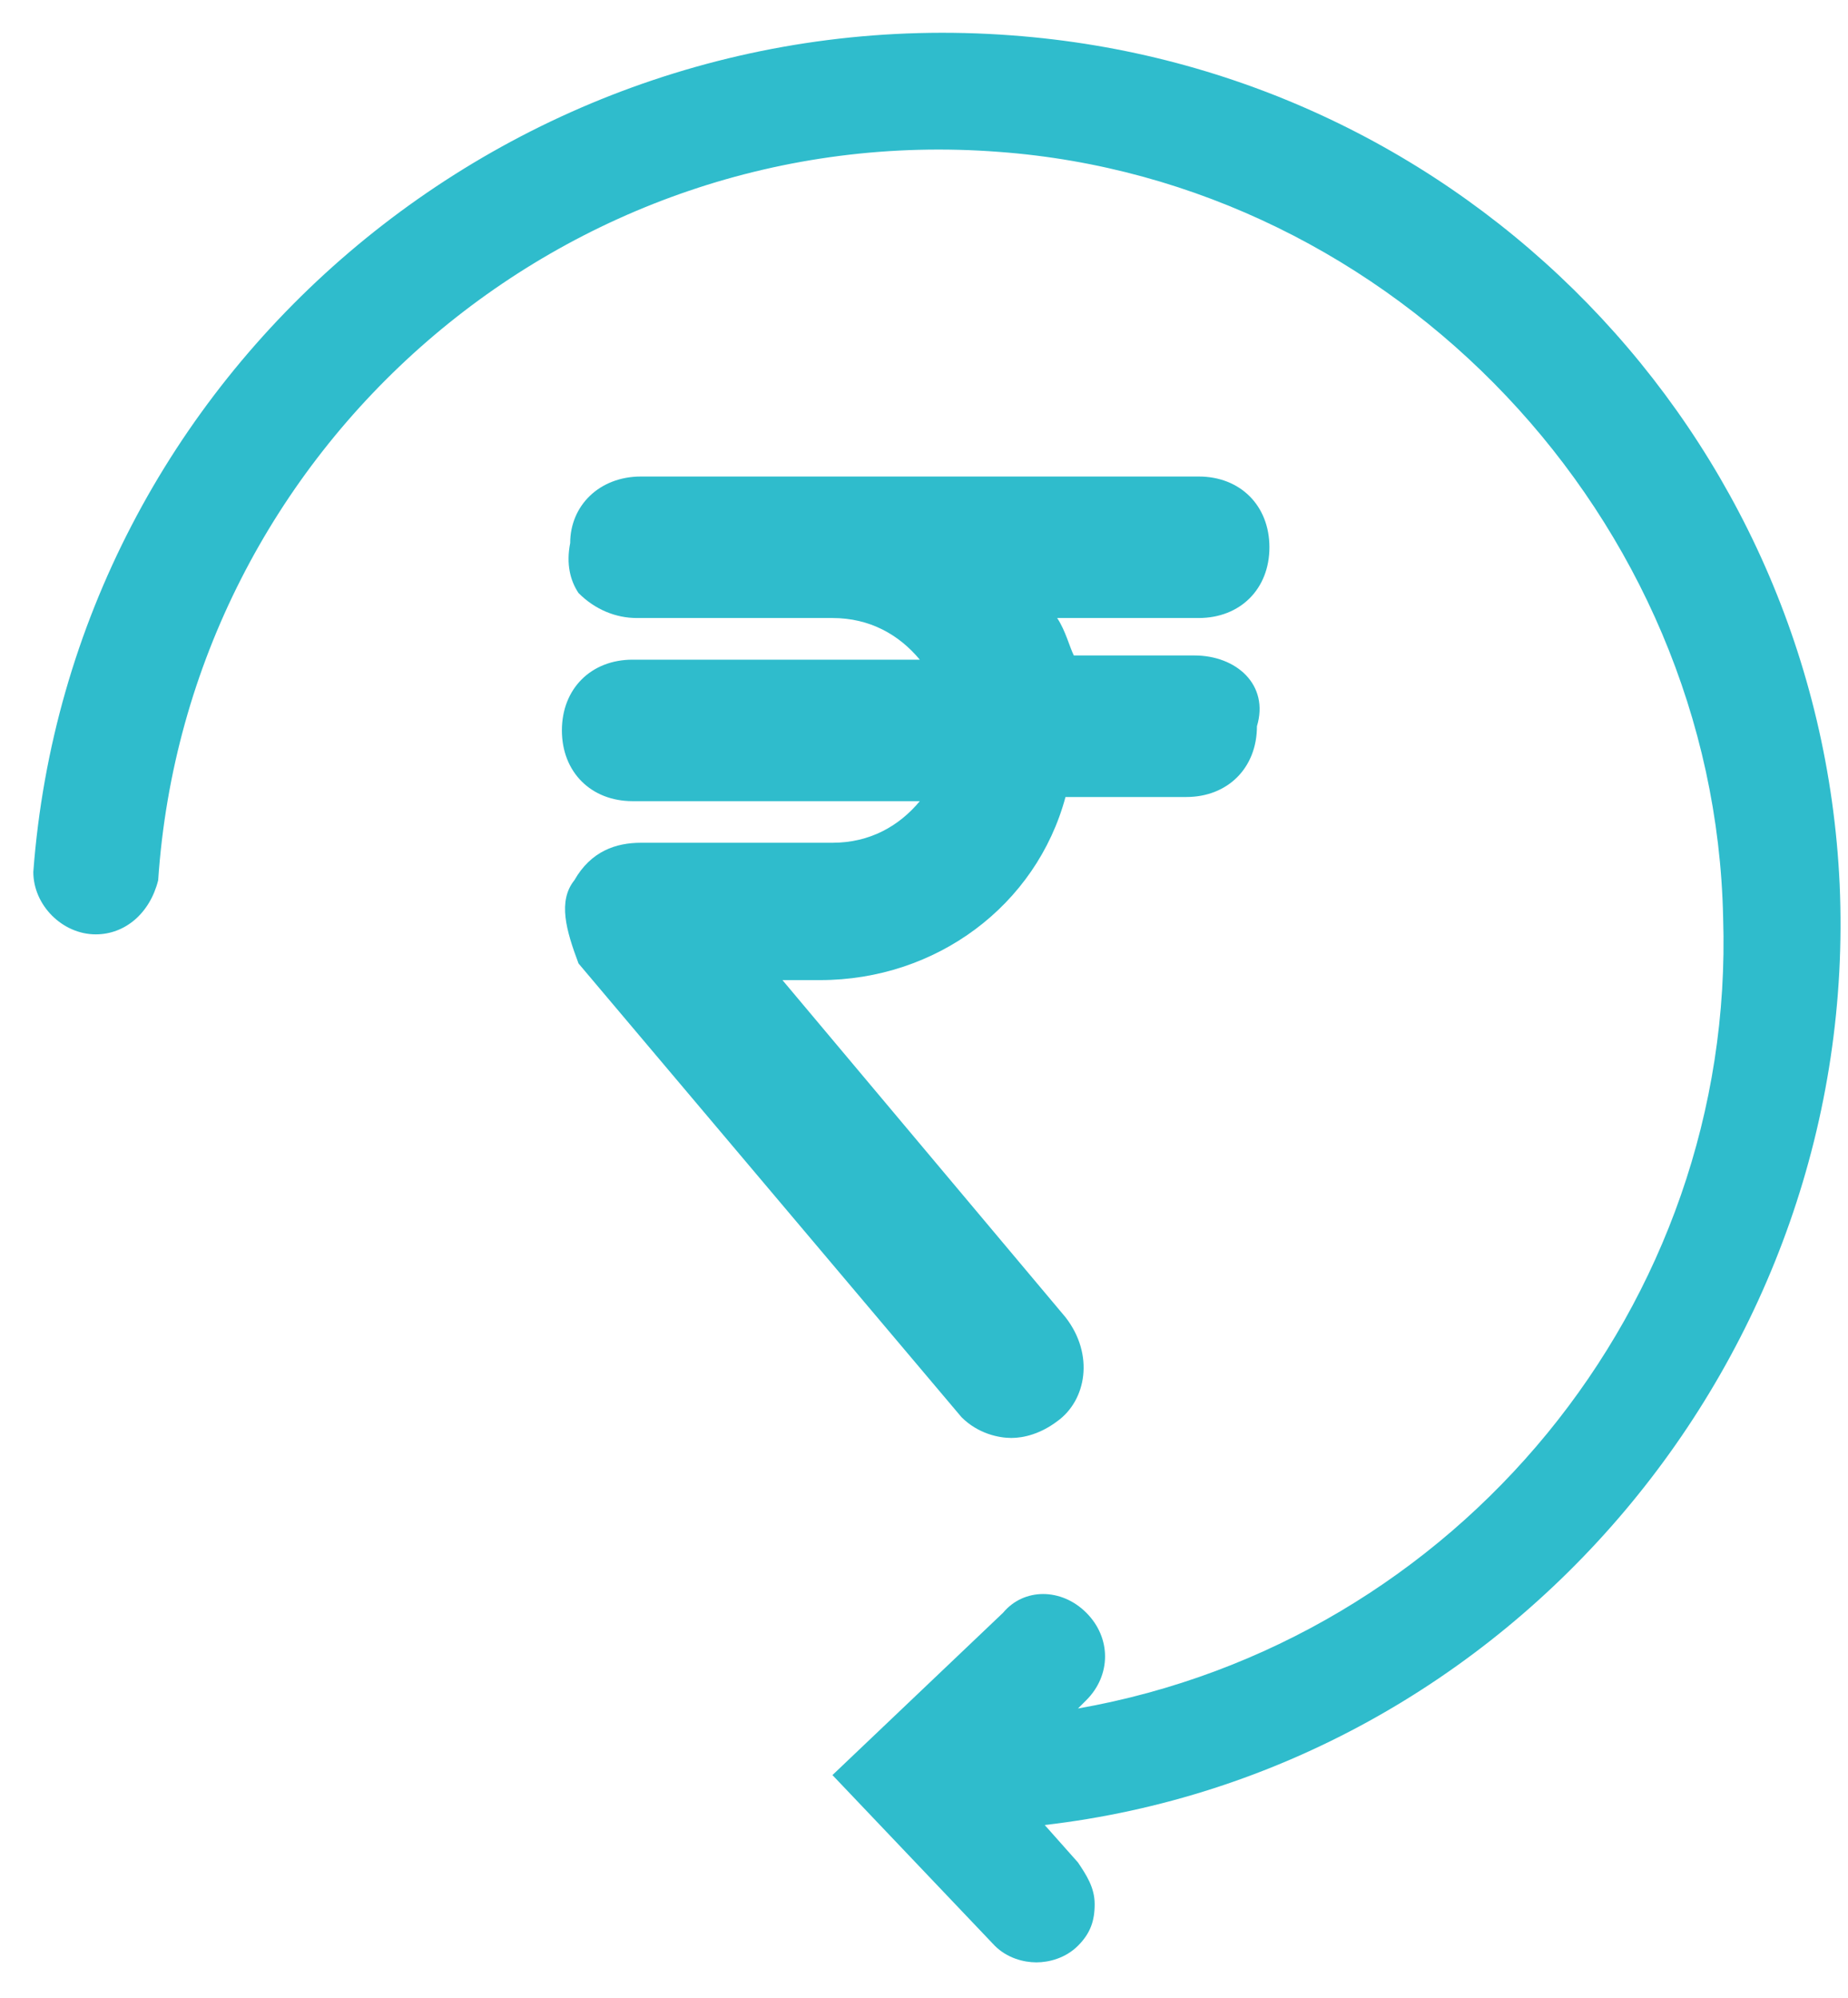 <svg width="37" height="40" viewBox="0 0 37 40" fill="none" xmlns="http://www.w3.org/2000/svg">
<path d="M23.916 13.124H21.5C21.416 12.958 21.333 12.624 21.166 12.374H24C24.833 12.374 25.416 11.791 25.416 10.958C25.416 10.124 24.833 9.541 24 9.541H12.833C12 9.541 11.416 10.124 11.416 10.874C11.333 11.291 11.416 11.624 11.583 11.874C11.916 12.208 12.333 12.374 12.75 12.374H16.666C17.416 12.374 18 12.708 18.416 13.208H12.666C11.833 13.208 11.25 13.791 11.25 14.624C11.25 15.458 11.833 16.041 12.666 16.041H18.416C18 16.541 17.416 16.874 16.666 16.874H12.833C12.333 16.874 11.833 17.041 11.5 17.624C11.166 18.041 11.333 18.624 11.583 19.291L19.25 28.374C19.583 28.708 20 28.791 20.25 28.791C20.5 28.791 20.833 28.708 21.166 28.458C21.75 28.041 21.916 27.124 21.333 26.374L15.666 19.624H16.416C18.75 19.624 20.75 18.124 21.333 15.958H23.75C24.583 15.958 25.166 15.374 25.166 14.541C25.416 13.708 24.75 13.124 23.916 13.124Z" fill="#2FBCCC"/>
<path d="M36.833 17.708C36.417 8.708 29.333 1.375 20.25 0.708C10.25 -0.042 1.417 7.458 0.667 17.458C0.667 18.125 1.25 18.708 1.917 18.708C2.5 18.708 3 18.291 3.167 17.625C3.75 8.958 11.333 2.375 20 3.041C27.917 3.625 34.333 10.375 34.5 18.375C34.75 26.125 29.167 32.875 21.583 34.208L21.75 34.041C22.25 33.541 22.25 32.791 21.75 32.291C21.25 31.791 20.5 31.791 20.083 32.291L16.667 35.541L19.917 38.958C20.167 39.208 20.5 39.291 20.75 39.291C21 39.291 21.333 39.208 21.583 38.958C21.833 38.708 21.917 38.458 21.917 38.125C21.917 37.791 21.75 37.541 21.583 37.291L20.917 36.541C30.25 35.458 37.25 27.125 36.833 17.708Z" fill="#2FBCCC"/>
</svg>
